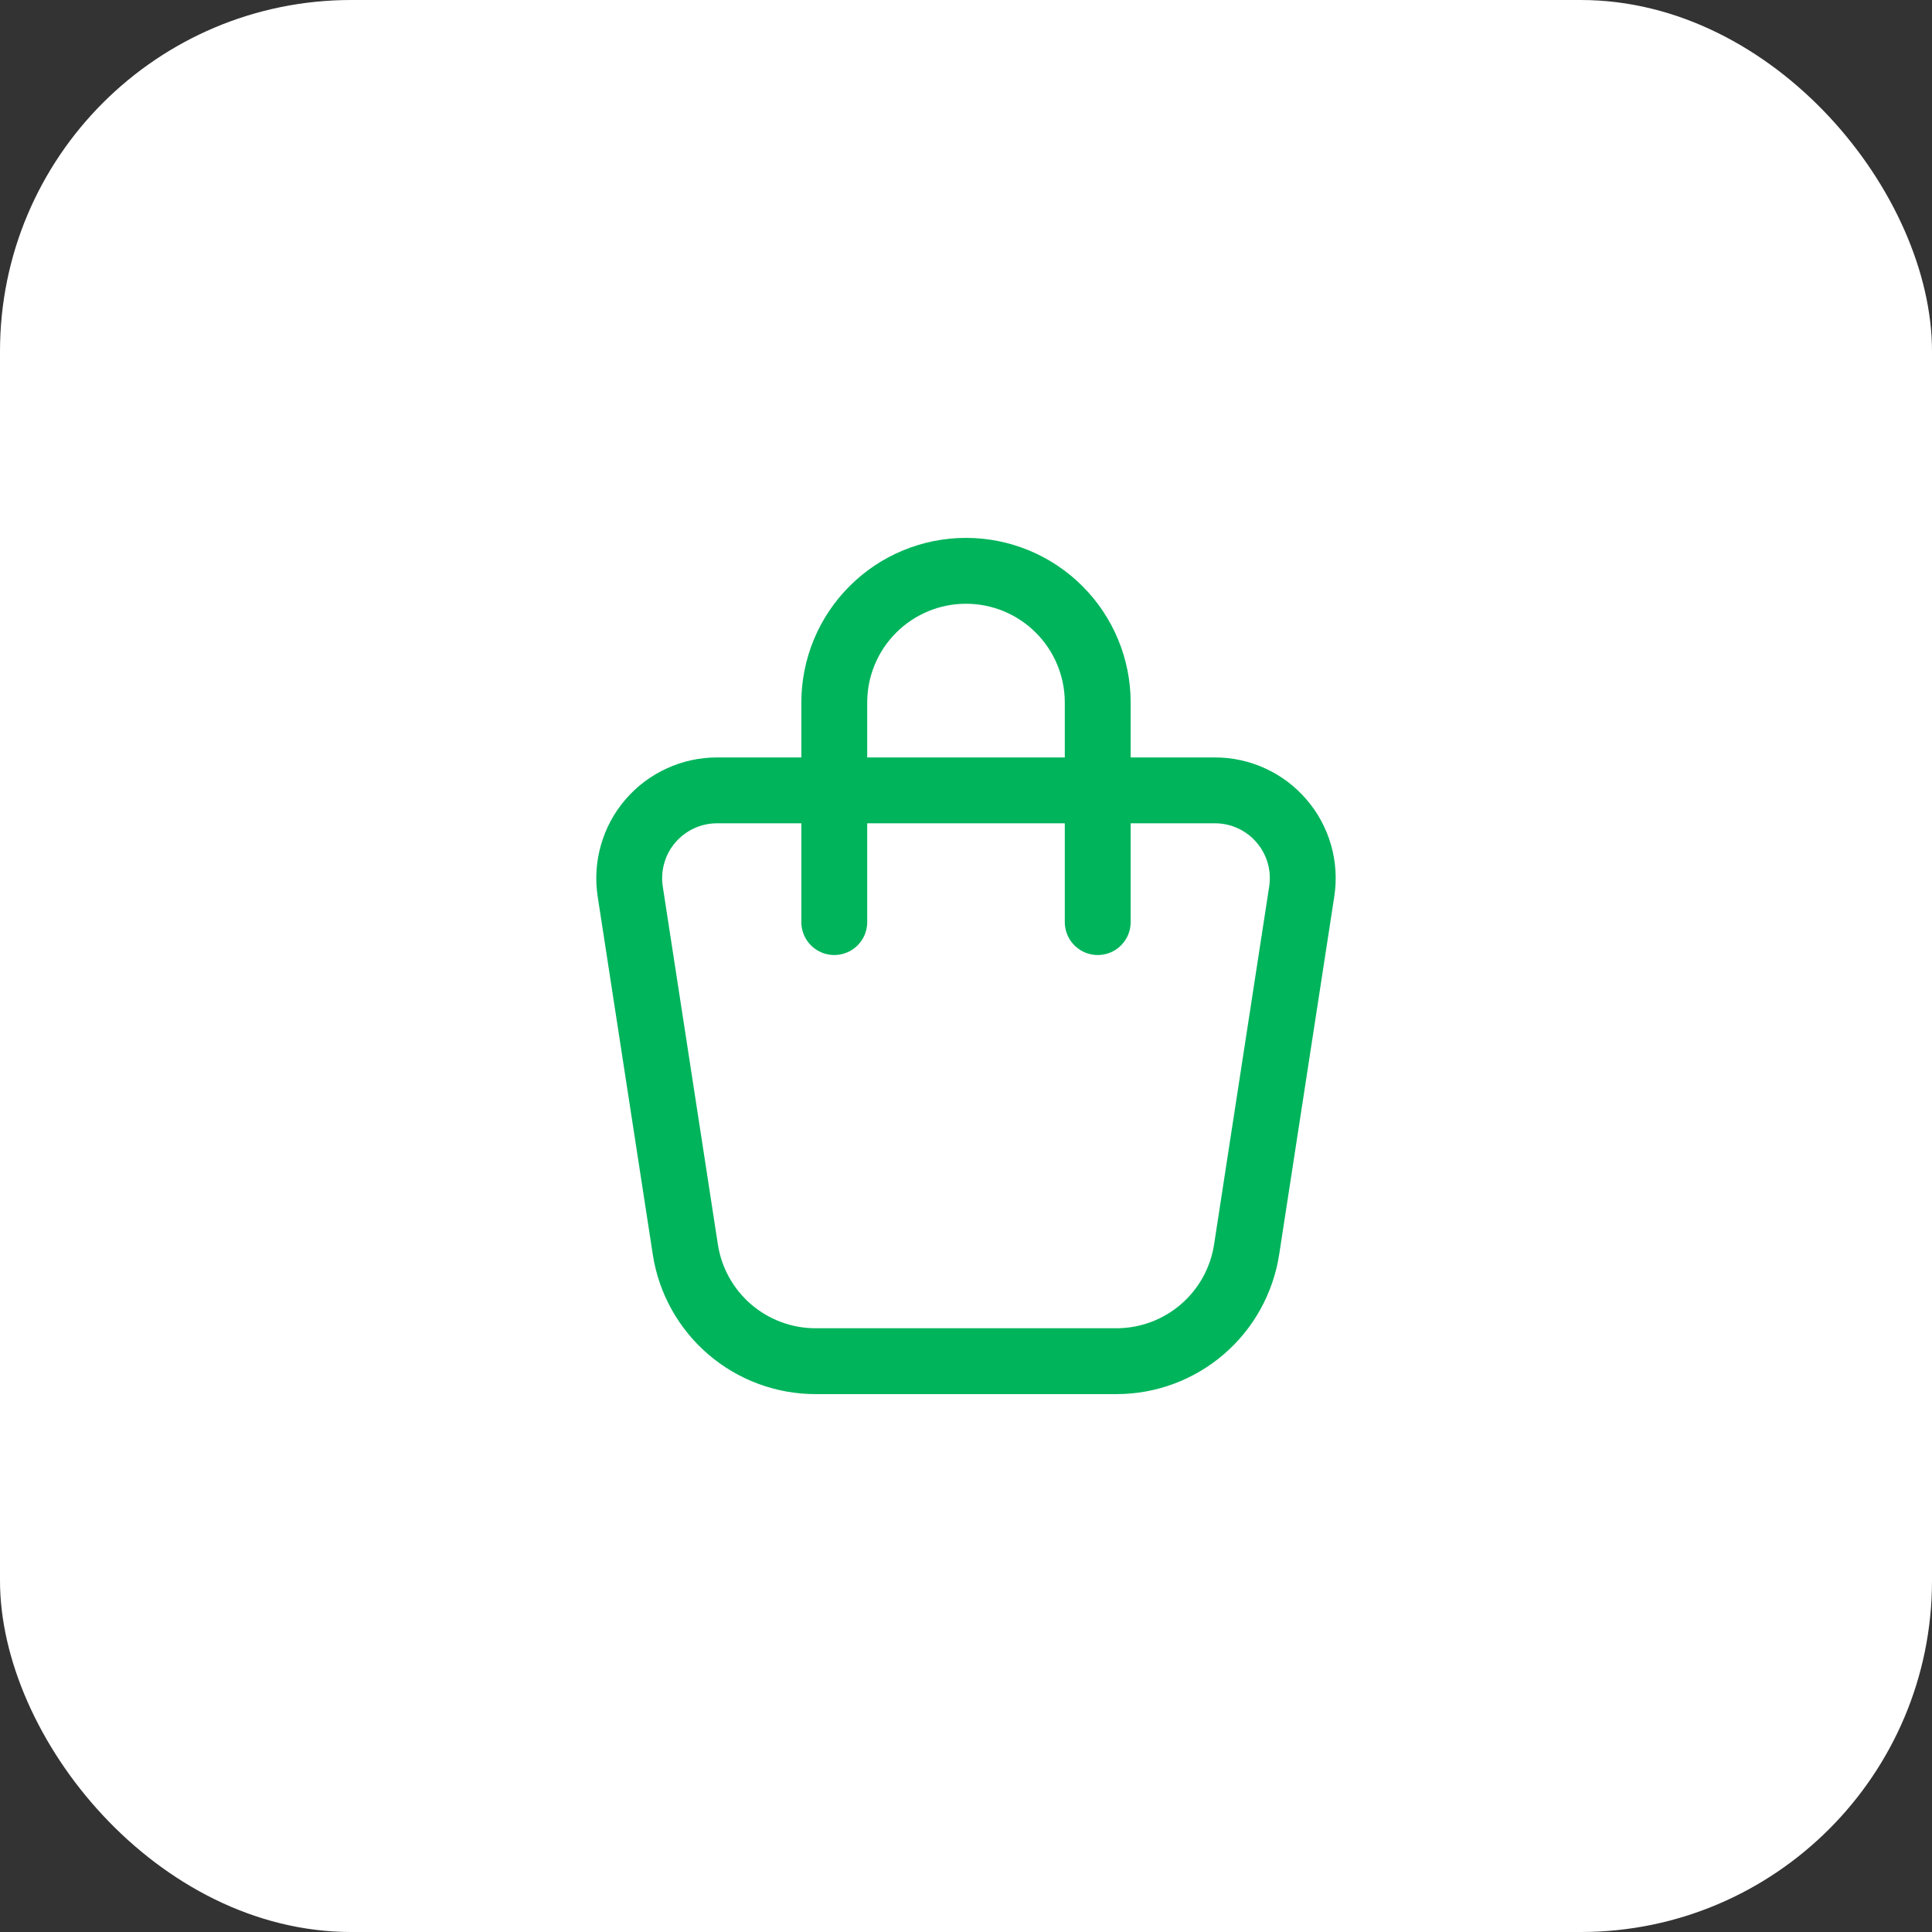 <svg width="44" height="44" viewBox="0 0 44 44" fill="none" xmlns="http://www.w3.org/2000/svg">
<rect x="0" y="0" width="44" height="44" fill="#333333" stroke="none"/>
<rect width="44" height="44" rx="8" fill="white"/>
<g clip-path="url(#clip0_1411_3288)">
<path d="M16.33 18H27.669C27.958 18 28.243 18.062 28.505 18.183C28.767 18.303 29 18.479 29.187 18.698C29.375 18.916 29.513 19.173 29.593 19.451C29.672 19.728 29.69 20.019 29.646 20.304L28.391 28.456C28.282 29.164 27.923 29.811 27.379 30.277C26.835 30.744 26.142 31 25.425 31H18.573C17.857 31 17.164 30.743 16.62 30.277C16.076 29.81 15.717 29.164 15.608 28.456L14.353 20.304C14.309 20.019 14.328 19.728 14.407 19.451C14.486 19.173 14.624 18.916 14.812 18.698C15 18.479 15.233 18.303 15.495 18.183C15.757 18.062 16.042 18 16.33 18Z" stroke="#00B45C" stroke-width="1.5" stroke-linecap="round" stroke-linejoin="round"/>
<path d="M19 21V16C19 15.204 19.316 14.441 19.879 13.879C20.441 13.316 21.204 13 22 13C22.796 13 23.559 13.316 24.121 13.879C24.684 14.441 25 15.204 25 16V21" stroke="#00B45C" stroke-width="1.5" stroke-linecap="round" stroke-linejoin="round"/>
</g>
<defs>
<clipPath id="clip0_1411_3288">
<rect width="24" height="24" fill="white" transform="translate(10 10)"/>
</clipPath>
</defs>
</svg>
